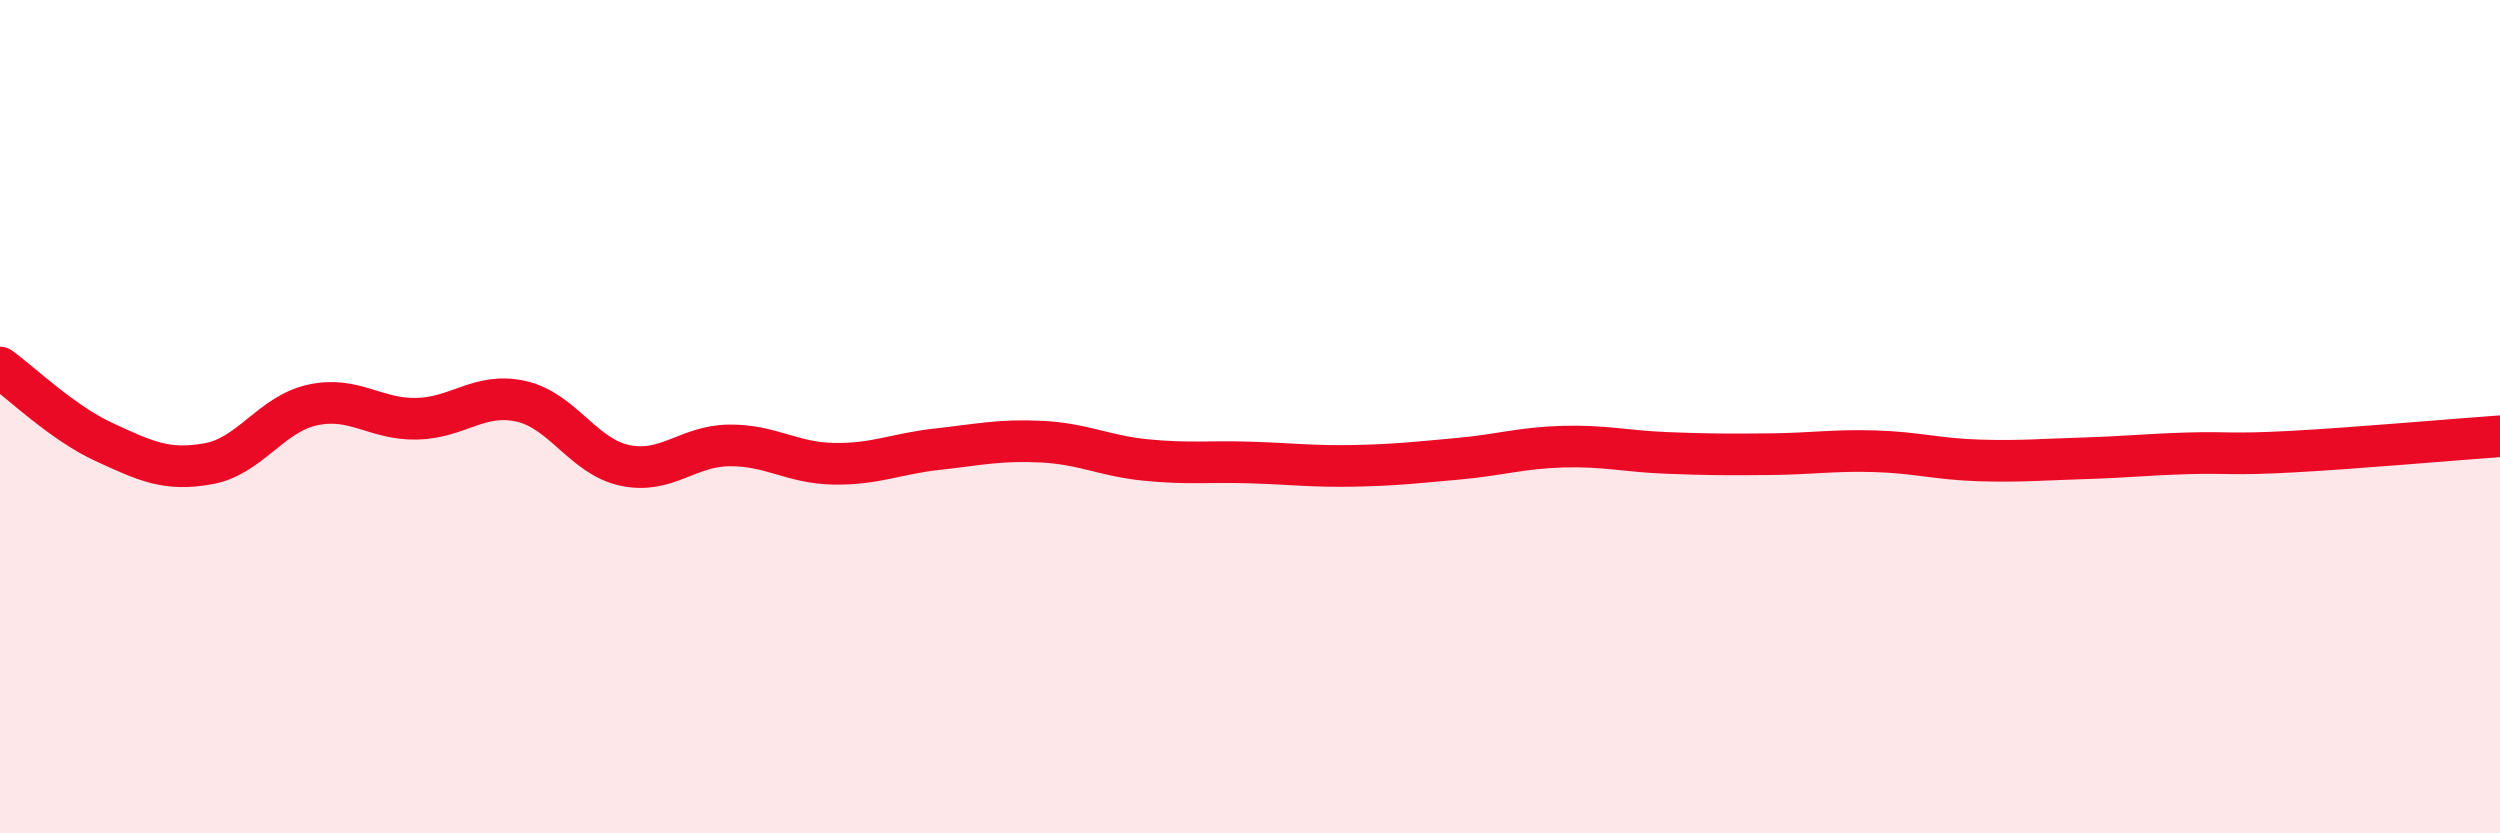 
    <svg width="60" height="20" viewBox="0 0 60 20" xmlns="http://www.w3.org/2000/svg">
      <path
        d="M 0,8.82 C 0.5,9.18 1.5,10.15 2.5,10.61 C 3.5,11.07 4,11.31 5,11.13 C 6,10.95 6.5,9.94 7.5,9.72 C 8.5,9.5 9,10.07 10,10.05 C 11,10.03 11.5,9.41 12.5,9.63 C 13.5,9.85 14,10.96 15,11.17 C 16,11.38 16.5,10.7 17.5,10.69 C 18.5,10.68 19,11.11 20,11.13 C 21,11.15 21.5,10.89 22.5,10.78 C 23.5,10.67 24,10.55 25,10.6 C 26,10.65 26.5,10.94 27.5,11.04 C 28.5,11.14 29,11.07 30,11.1 C 31,11.13 31.5,11.2 32.5,11.18 C 33.5,11.16 34,11.1 35,11.01 C 36,10.92 36.5,10.75 37.5,10.72 C 38.5,10.69 39,10.83 40,10.87 C 41,10.91 41.5,10.91 42.5,10.9 C 43.5,10.89 44,10.8 45,10.83 C 46,10.86 46.5,11.02 47.5,11.05 C 48.5,11.08 49,11.03 50,11 C 51,10.97 51.5,10.91 52.5,10.88 C 53.5,10.85 53.5,10.92 55,10.84 C 56.5,10.76 59,10.54 60,10.47L60 20L0 20Z"
        fill="#EB0A25"
        opacity="0.1"
        stroke-linecap="round"
        stroke-linejoin="round"
      />
      <path
        d="M 0,8.82 C 0.5,9.18 1.5,10.15 2.5,10.61 C 3.5,11.07 4,11.31 5,11.13 C 6,10.95 6.5,9.94 7.5,9.72 C 8.5,9.5 9,10.07 10,10.05 C 11,10.03 11.5,9.41 12.5,9.63 C 13.5,9.85 14,10.96 15,11.17 C 16,11.38 16.5,10.7 17.5,10.69 C 18.5,10.68 19,11.11 20,11.13 C 21,11.15 21.5,10.89 22.5,10.78 C 23.5,10.67 24,10.55 25,10.6 C 26,10.65 26.5,10.94 27.5,11.04 C 28.5,11.14 29,11.07 30,11.1 C 31,11.13 31.5,11.2 32.5,11.18 C 33.5,11.16 34,11.1 35,11.01 C 36,10.92 36.5,10.75 37.5,10.72 C 38.5,10.69 39,10.83 40,10.87 C 41,10.91 41.5,10.91 42.5,10.9 C 43.5,10.89 44,10.8 45,10.83 C 46,10.86 46.5,11.02 47.5,11.05 C 48.5,11.08 49,11.03 50,11 C 51,10.97 51.5,10.91 52.5,10.88 C 53.5,10.85 53.5,10.92 55,10.84 C 56.5,10.76 59,10.54 60,10.47"
        stroke="#EB0A25"
        stroke-width="1"
        fill="none"
        stroke-linecap="round"
        stroke-linejoin="round"
      />
    </svg>
  